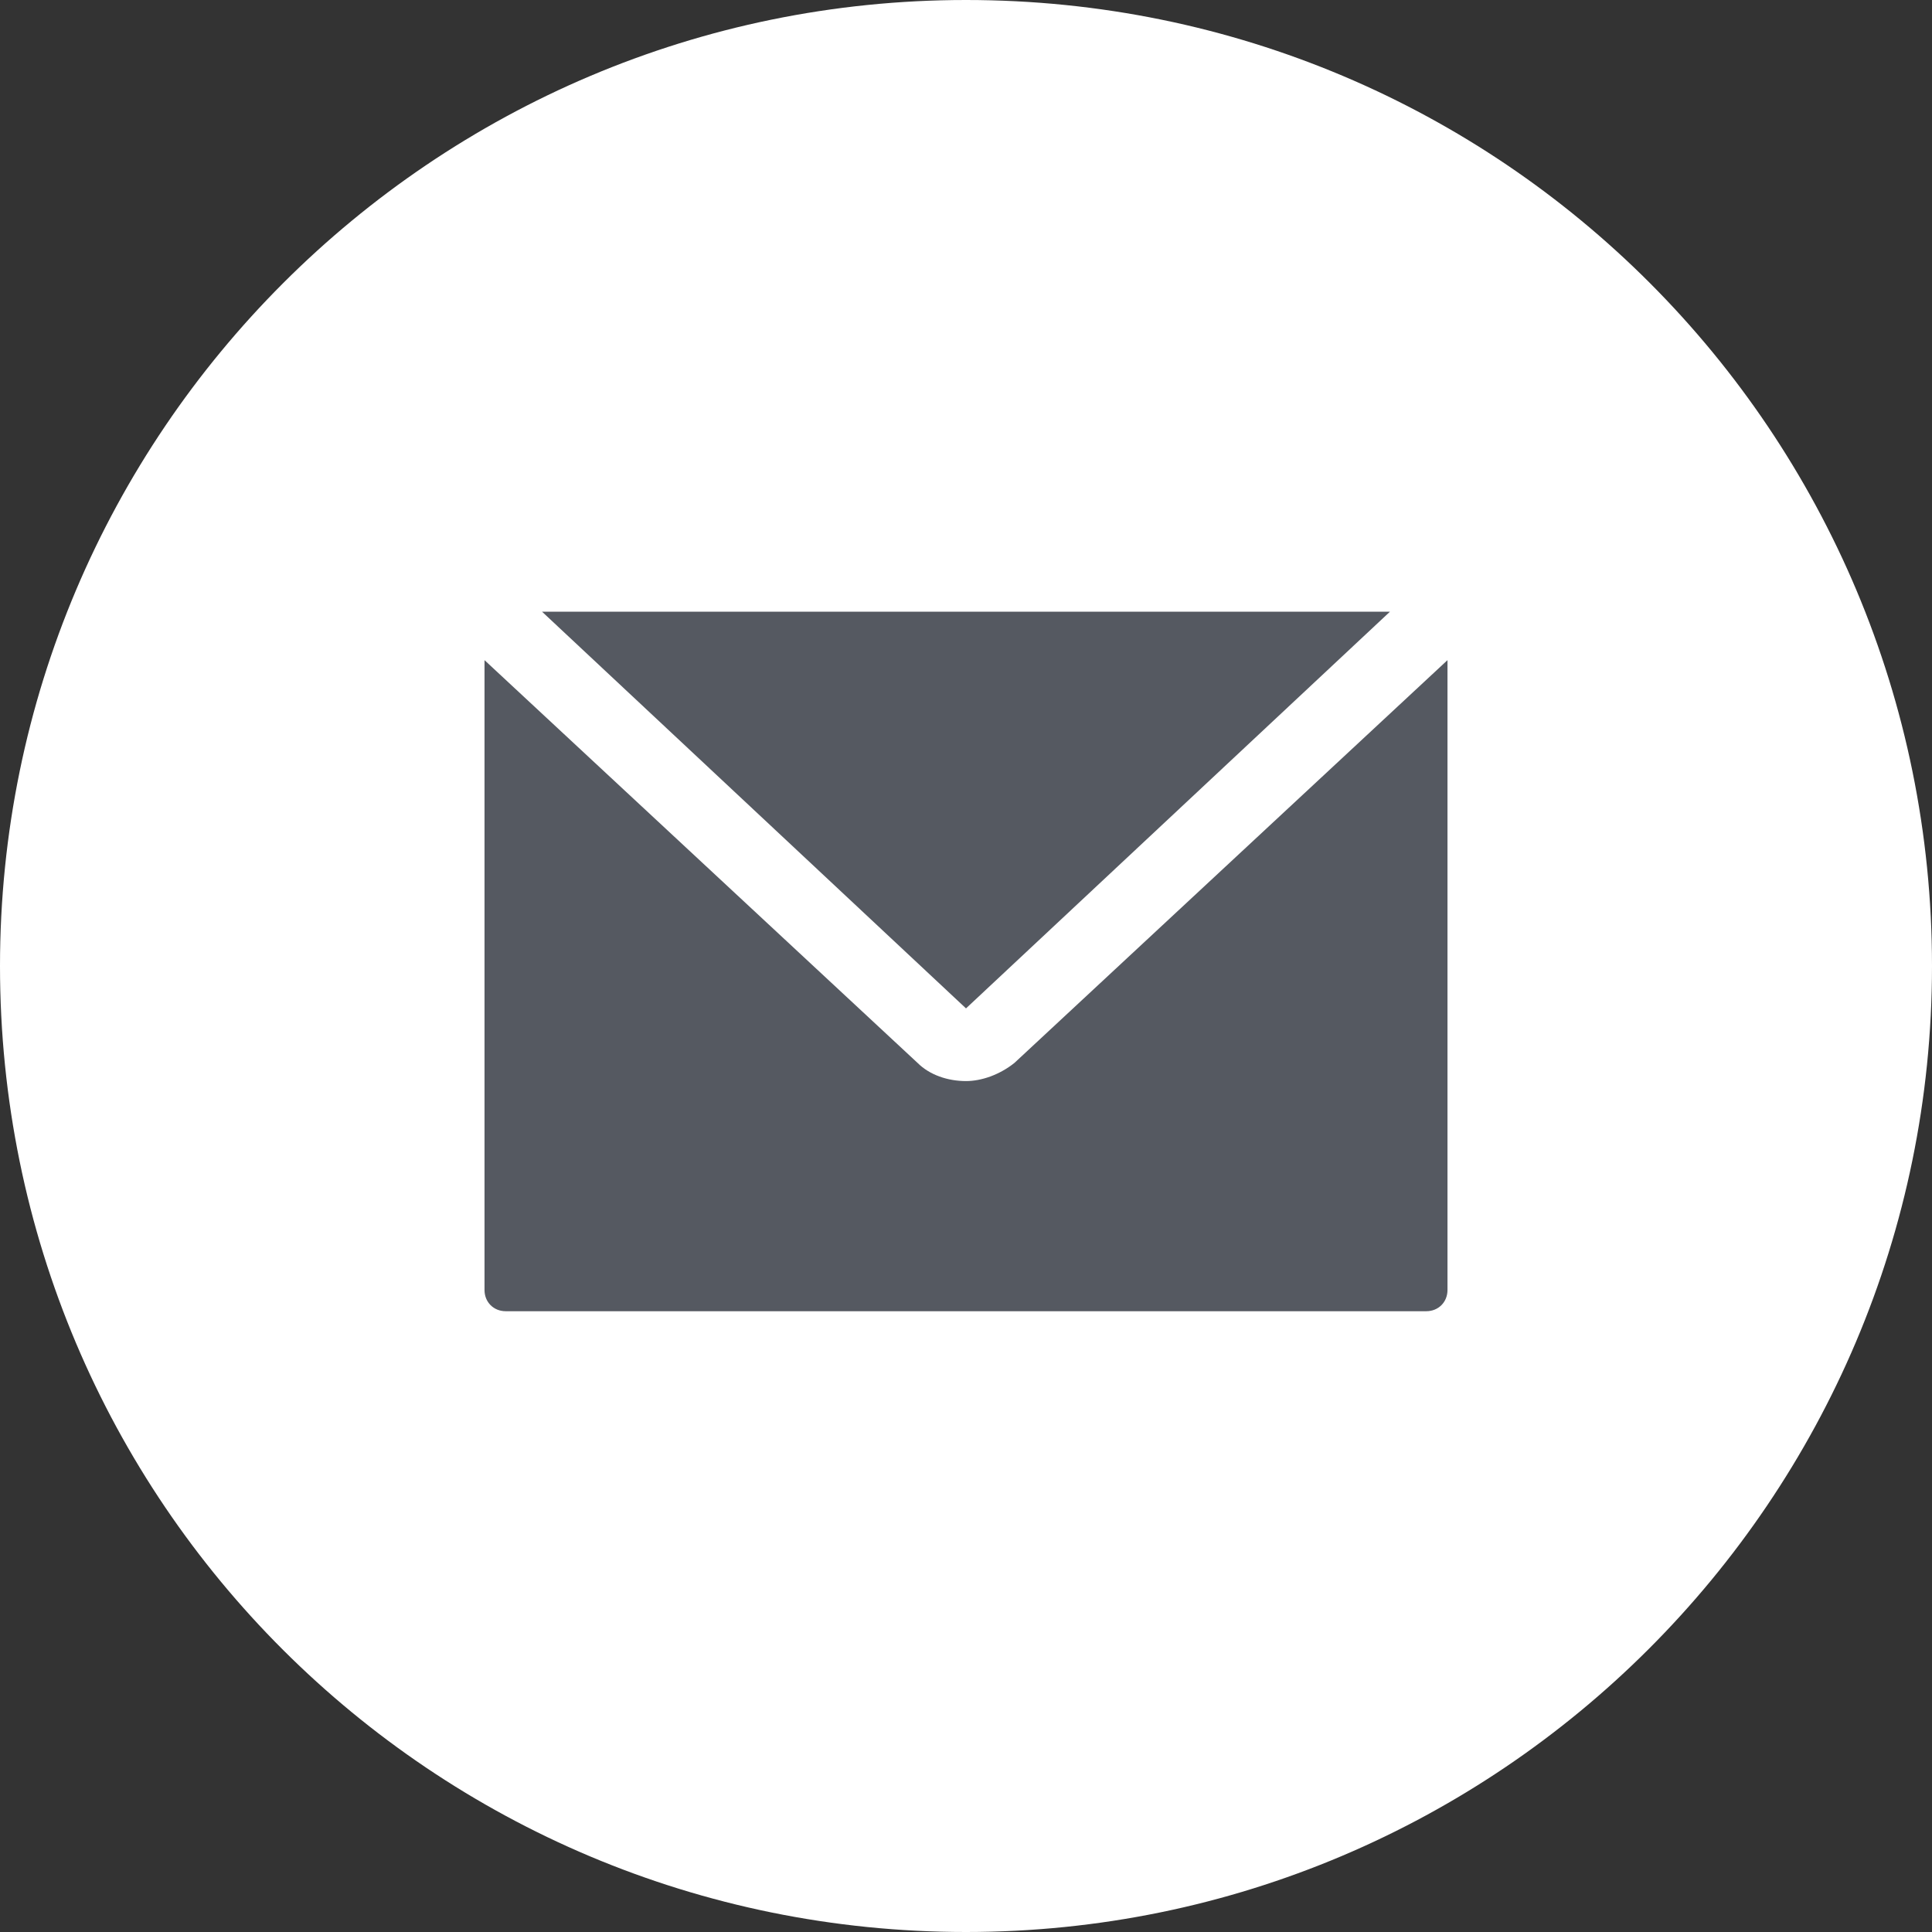 <?xml version="1.0" encoding="utf-8"?>
<!-- Generator: Adobe Illustrator 27.7.0, SVG Export Plug-In . SVG Version: 6.00 Build 0)  -->
<svg version="1.1" id="レイヤー_1" xmlns="http://www.w3.org/2000/svg" xmlns:xlink="http://www.w3.org/1999/xlink" x="0px"
	 y="0px" viewBox="0 0 63.8 63.8" style="enable-background:new 0 0 63.8 63.8;" xml:space="preserve">
<rect x="0" y="0" width="63.8" height="63.8" fill="#333333" stroke="none"/>
<style type="text/css">
	.ドロップシャドウ{fill:none;}
	.光彩_x0020_外側_x0020_5_x0020_pt{fill:none;}
	.青のネオン{fill:none;stroke:#8AACDA;stroke-width:7;stroke-linecap:round;stroke-linejoin:round;}
	.クロムハイライト{fill:url(#SVGID_1_);stroke:#FFFFFF;stroke-width:0.363;stroke-miterlimit:1;}
	.ジャイブ_GS{fill:#FFDD00;}
	.Alyssa_GS{fill:#A6D0E4;}
	.st0{fill:#FFFFFF;}
	.st1{fill:#555961;}
</style>
<linearGradient id="SVGID_1_" gradientUnits="userSpaceOnUse" x1="0" y1="0" x2="6.123234e-17" y2="-1">
	<stop  offset="0" style="stop-color:#656565"/>
	<stop  offset="0.618" style="stop-color:#1B1B1B"/>
	<stop  offset="0.629" style="stop-color:#545454"/>
	<stop  offset="0.983" style="stop-color:#3E3E3E"/>
</linearGradient>
<g>
	<path class="st0" d="M63.8,31.9c0,17.6-14.3,31.9-31.9,31.9C14.3,63.8,0,49.6,0,31.9C0,14.3,14.3,0,31.9,0
		C49.6,0,63.8,14.3,63.8,31.9z"/>
	<g>
		<g>
			<path class="st1" d="M33.5,35.1c-0.5,0.4-1.1,0.6-1.6,0.6c-0.6,0-1.2-0.2-1.6-0.6L16,21.8v20.8c0,0.4,0.3,0.7,0.7,0.7h30.4
				c0.4,0,0.7-0.3,0.7-0.7V21.8L33.5,35.1z"/>
		</g>
		<g>
			<polygon class="st1" points="45.9,20.2 17.9,20.2 31.9,33.3 			"/>
		</g>
	</g>
</g>
</svg>

